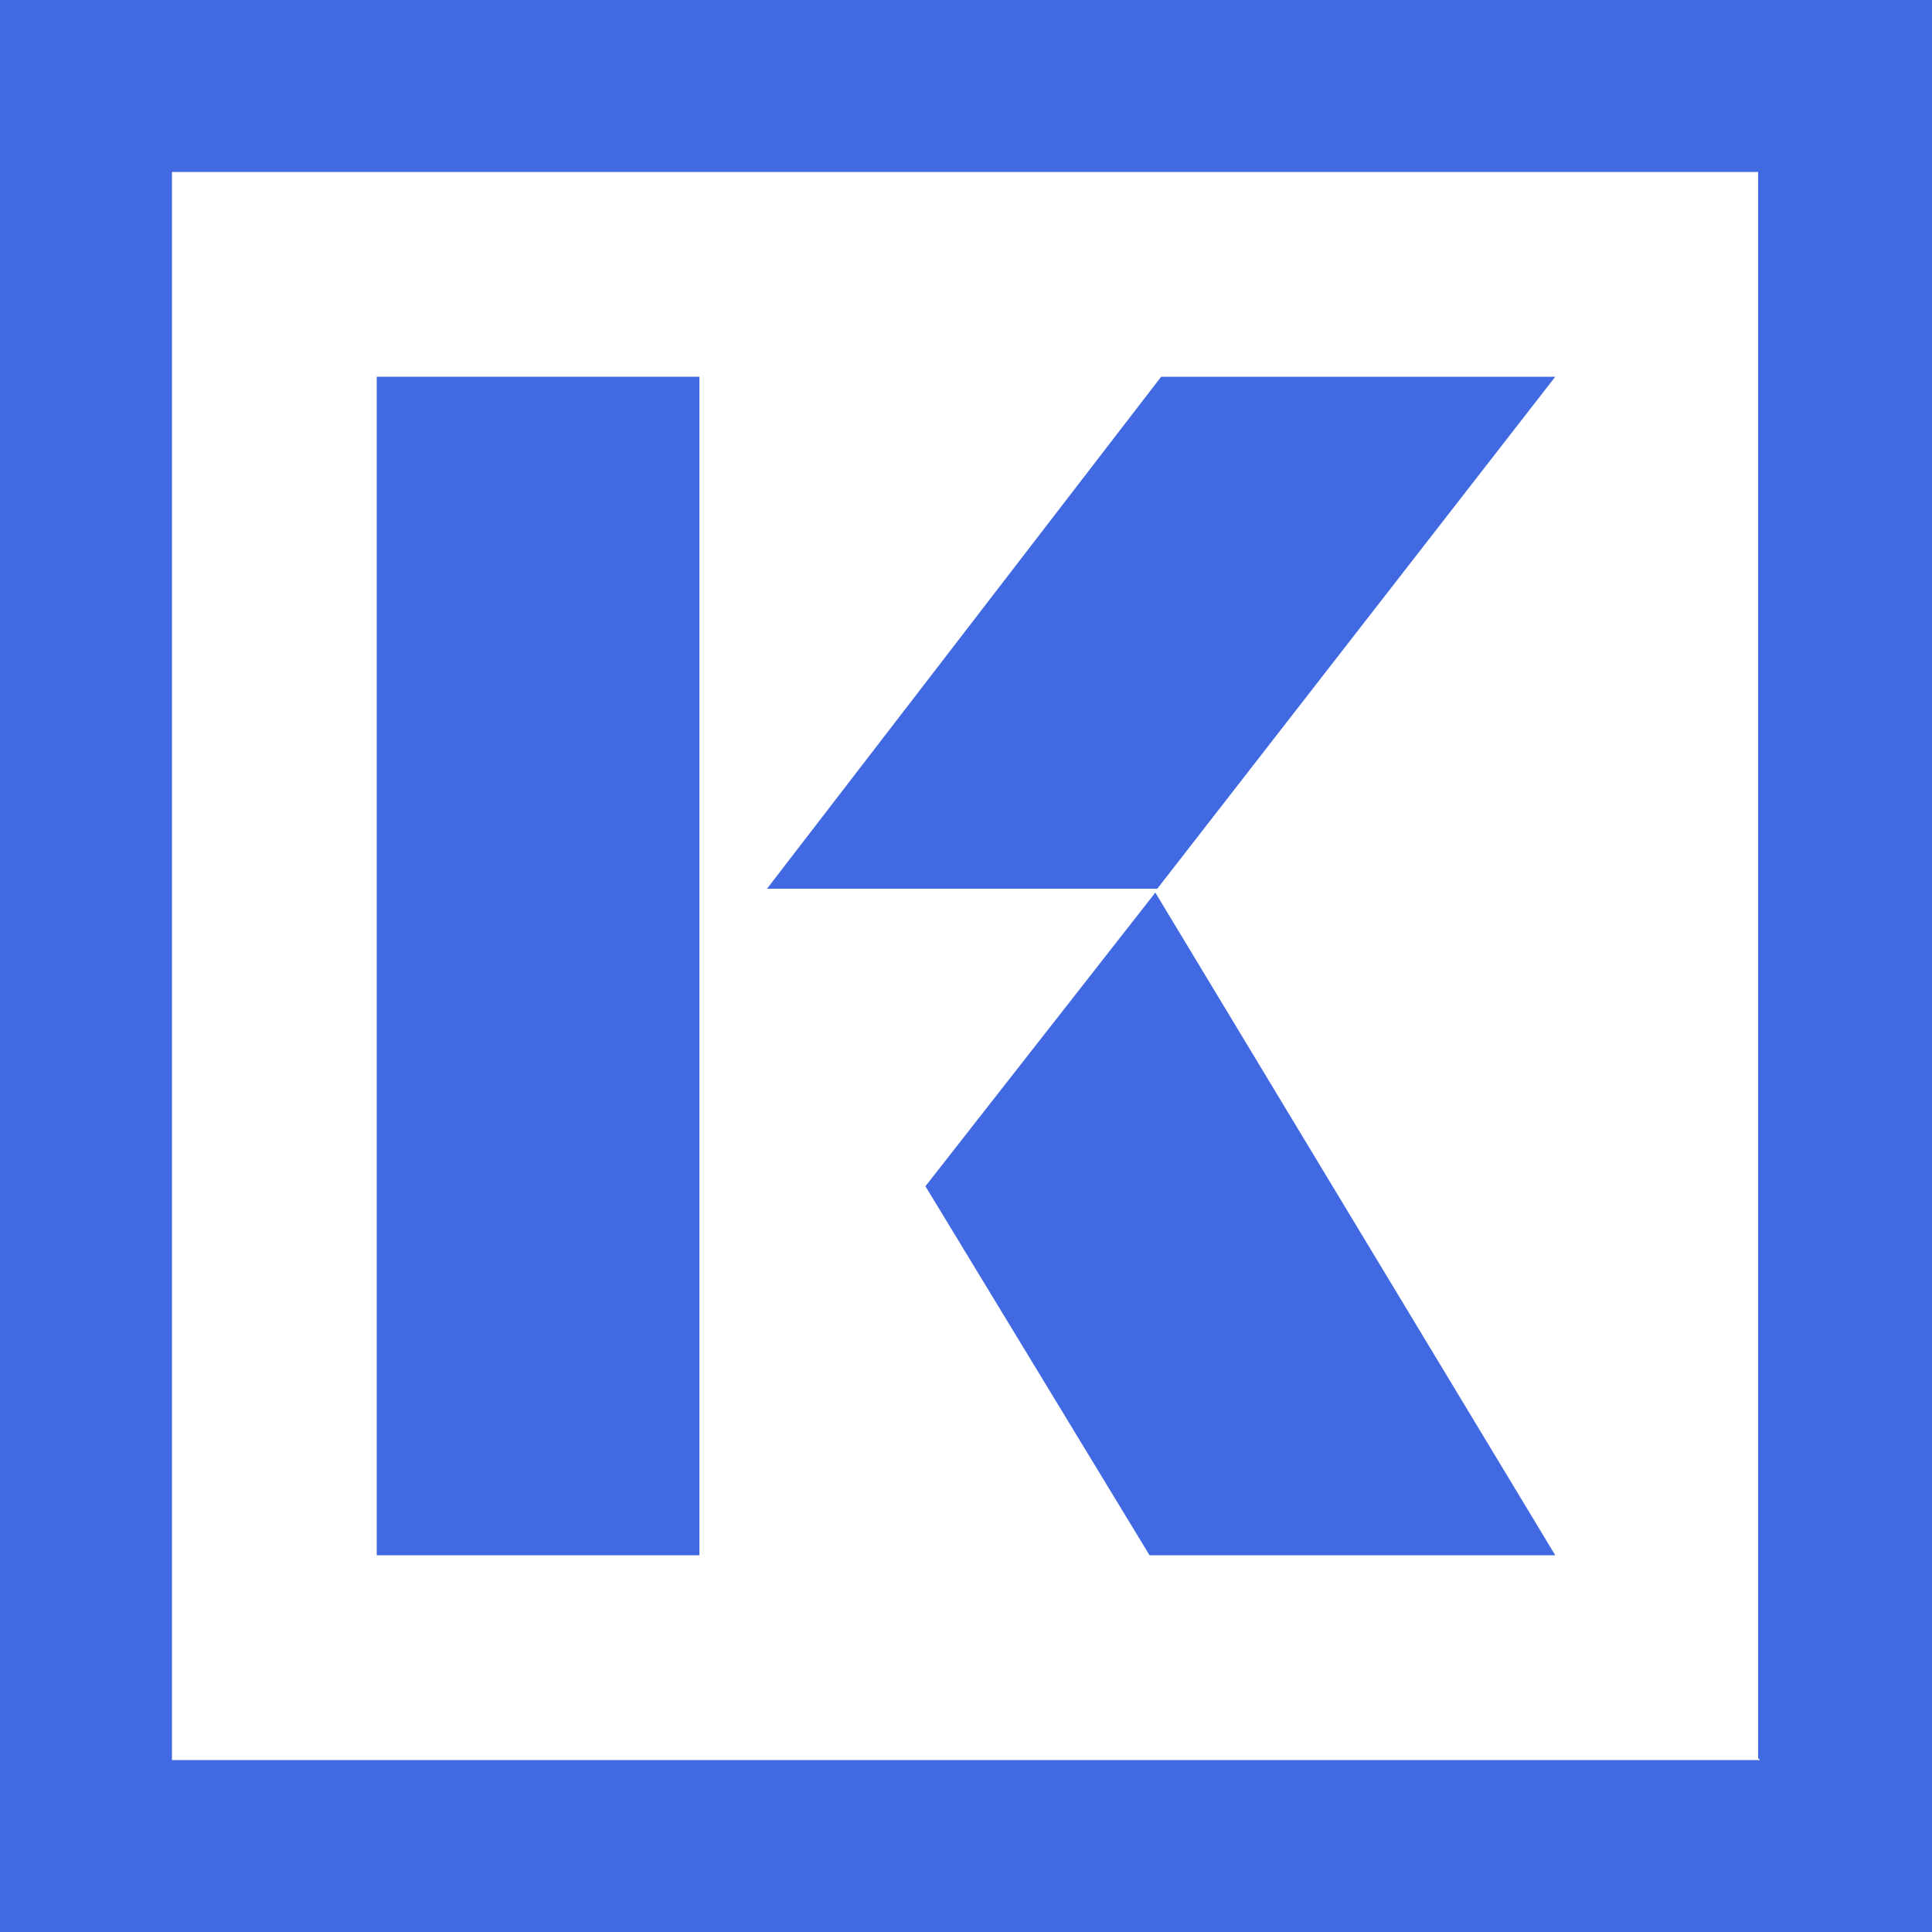 <?xml version="1.0" encoding="UTF-8"?> <svg xmlns="http://www.w3.org/2000/svg" id="_Слой_1" data-name="Слой_1" version="1.1" viewBox="0 0 100 100"><defs><style> .st0 { fill: #4169e1; } </style></defs><path class="st0" d="M0,0v100h100V0H0ZM91.1,91.1H8.9V8.9h82.1v82.1Z"></path><g><rect class="st0" x="19.5" y="19.5" width="16.7" height="61"></rect><polygon class="st0" points="47.9 61.4 59.5 80.5 80.5 80.5 59.8 46.2 47.9 61.4"></polygon><polygon class="st0" points="80.5 19.5 60.1 19.5 39.7 46 59.6 46 59.9 46 80.5 19.5"></polygon></g></svg> 